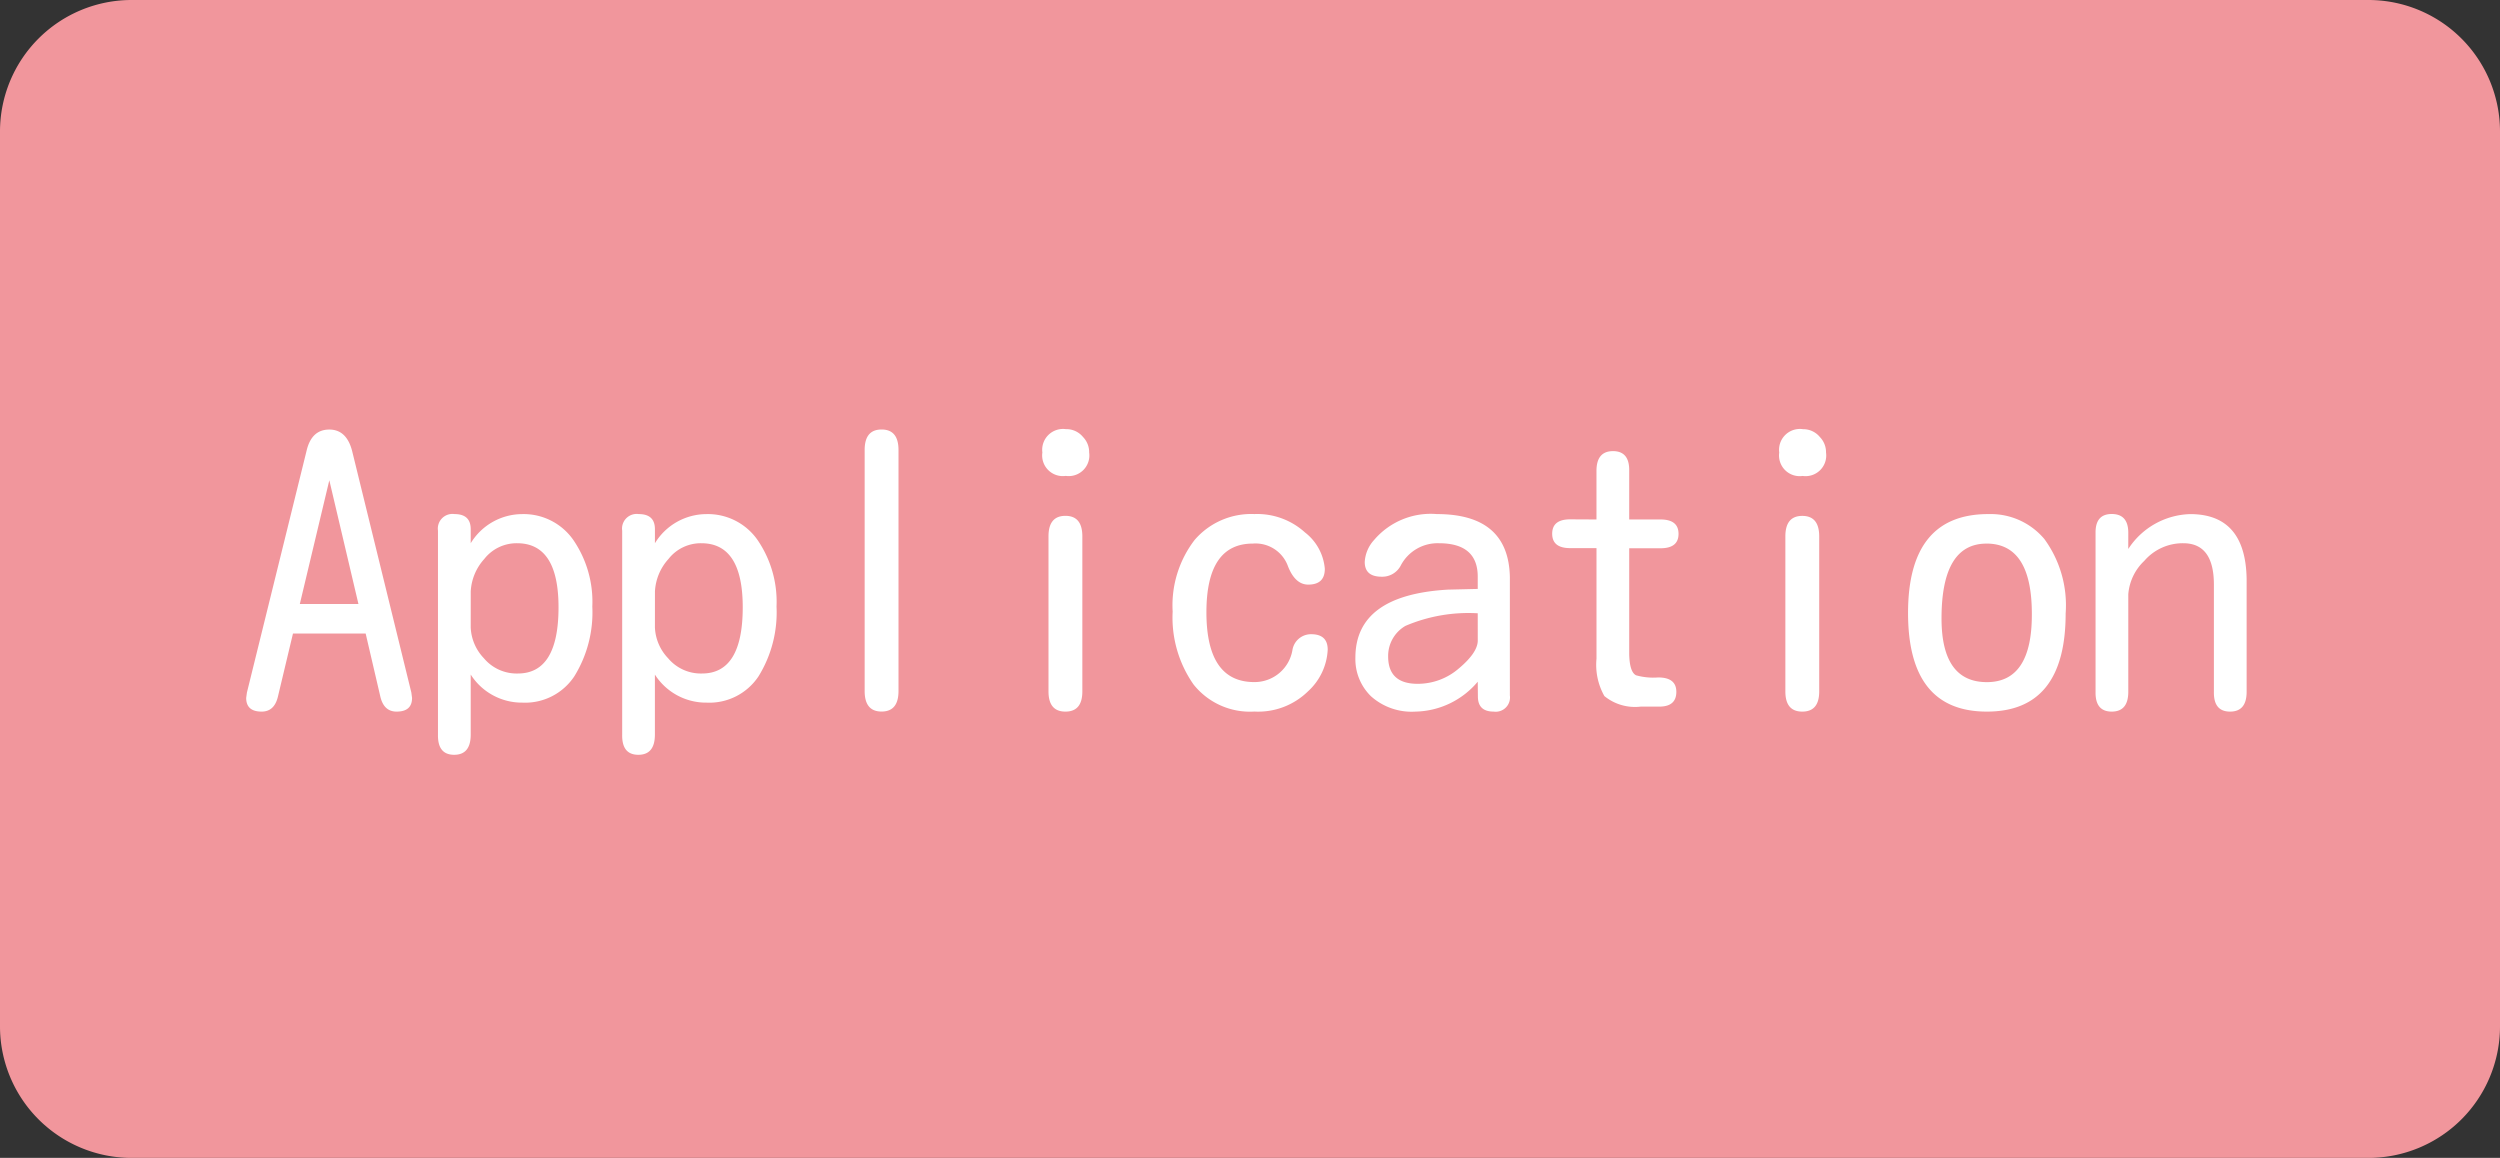 <svg xmlns="http://www.w3.org/2000/svg" width="95" height="44" viewBox="0 0 95 44">
  <rect x="0" y="0" width="95" height="44" fill="#333333" stroke="none"/>
  <g id="グループ_774" data-name="グループ 774" transform="translate(-1984 4922)">
    <path id="パス_378" data-name="パス 378" d="M5,0H90a5,5,0,0,1,5,5V39a5,5,0,0,1-5,5H5a5,5,0,0,1-5-5V5A5,5,0,0,1,5,0Z" transform="translate(1984 -4922)" fill="#f1969c"/>
    <path id="パス_379" data-name="パス 379" d="M2.133-2.926,1.559-.52Q1.422.041.943.041q-.588,0-.588-.52L.383-.684l2.27-9.2q.191-.793.861-.793t.875.848L6.631-.684l.027.205q0,.52-.588.52-.479,0-.615-.561L4.895-2.926Zm.26-1.121H4.621L3.514-8.75ZM8.887-6.357a2.3,2.3,0,0,1,1.955-1.107,2.3,2.3,0,0,1,1.941.978,4.151,4.151,0,0,1,.725,2.536A4.615,4.615,0,0,1,12.824-1.3a2.241,2.241,0,0,1-1.969,1A2.307,2.307,0,0,1,8.887-1.367V.916q0,.766-.629.766T7.643.916V-6.836a.556.556,0,0,1,.629-.629q.615,0,.615.574Zm0,3.2a1.8,1.8,0,0,0,.5,1.169,1.624,1.624,0,0,0,1.292.581q1.545,0,1.545-2.516,0-2.434-1.572-2.434a1.559,1.559,0,0,0-1.251.6,1.988,1.988,0,0,0-.513,1.23Zm7-3.2a2.3,2.3,0,0,1,1.955-1.107,2.3,2.3,0,0,1,1.941.978,4.151,4.151,0,0,1,.725,2.536A4.615,4.615,0,0,1,19.824-1.3a2.241,2.241,0,0,1-1.969,1,2.307,2.307,0,0,1-1.969-1.066V.916q0,.766-.629.766T14.643.916V-6.836a.556.556,0,0,1,.629-.629q.615,0,.615.574Zm0,3.2a1.8,1.8,0,0,0,.5,1.169,1.624,1.624,0,0,0,1.292.581q1.545,0,1.545-2.516,0-2.434-1.572-2.434a1.559,1.559,0,0,0-1.251.6,1.988,1.988,0,0,0-.513,1.23ZM23.857-9.9q0-.779.643-.779t.643.779v9.16q0,.779-.643.779t-.643-.779Zm6.986,3.281q0-.779.643-.779t.643.779V-.725q0,.766-.643.766t-.643-.766Zm.67-4.074a.816.816,0,0,1,.643.3.826.826,0,0,1,.232.588.785.785,0,0,1-.889.889.785.785,0,0,1-.889-.889A.792.792,0,0,1,31.514-10.691Zm7.164,3.227a2.7,2.7,0,0,1,1.914.7,1.948,1.948,0,0,1,.752,1.381q0,.6-.629.6-.492,0-.766-.684a1.309,1.309,0,0,0-1.34-.875q-1.764,0-1.764,2.611,0,2.652,1.818,2.652A1.459,1.459,0,0,0,40.113-2.3a.714.714,0,0,1,.711-.6q.629,0,.629.588a2.286,2.286,0,0,1-.745,1.579,2.707,2.707,0,0,1-2.044.772A2.736,2.736,0,0,1,36.354-.991a4.43,4.43,0,0,1-.793-2.769,4.08,4.08,0,0,1,.834-2.721A2.834,2.834,0,0,1,38.678-7.465Zm8.477,6.371A3.166,3.166,0,0,1,44.789.041,2.316,2.316,0,0,1,43.1-.54a1.968,1.968,0,0,1-.595-1.47q0-2.379,3.514-2.584l1.135-.027v-.465q0-1.271-1.477-1.271a1.579,1.579,0,0,0-1.449.848.79.79,0,0,1-.725.424q-.643,0-.643-.561a1.349,1.349,0,0,1,.355-.834A2.826,2.826,0,0,1,45.6-7.465q2.734,0,2.775,2.406V-.574a.544.544,0,0,1-.615.615q-.6,0-.6-.574Zm0-2.6a6.09,6.09,0,0,0-2.748.479,1.317,1.317,0,0,0-.656,1.162q0,1.039,1.121,1.039A2.383,2.383,0,0,0,46.437-1.6q.7-.588.718-1.039ZM51.666-7.26V-9.105q0-.752.629-.752t.615.752V-7.26H54.1q.684,0,.684.547t-.684.547H52.91v4.02q.014.684.26.807a2.42,2.42,0,0,0,.841.082q.69,0,.69.547t-.615.561h-.738a1.836,1.836,0,0,1-1.381-.4,2.416,2.416,0,0,1-.3-1.422v-4.2h-1q-.684,0-.684-.547t.684-.547Zm7.178.643q0-.779.643-.779t.643.779V-.725q0,.766-.643.766t-.643-.766Zm.67-4.074a.816.816,0,0,1,.643.3.826.826,0,0,1,.232.588.785.785,0,0,1-.889.889.785.785,0,0,1-.889-.889A.792.792,0,0,1,59.514-10.691Zm7.041,3.227a2.66,2.66,0,0,1,2.133.95,4.267,4.267,0,0,1,.807,2.823Q69.494.041,66.5.041T63.506-3.705Q63.506-7.465,66.555-7.465Zm-.068,1.121q-1.709,0-1.709,2.844,0,2.42,1.723,2.42t1.709-2.6Q68.209-6.344,66.486-6.344Zm5.387.205a2.9,2.9,0,0,1,2.352-1.326q2.105,0,2.146,2.461V-.711q0,.752-.629.752t-.615-.752V-4.785q0-1.572-1.162-1.572a1.929,1.929,0,0,0-1.483.67,1.954,1.954,0,0,0-.608,1.271V-.711q0,.752-.629.752t-.615-.752V-6.768q0-.7.615-.7t.629.684Z" transform="translate(1993 -4895)" fill="#fff"/>
  </g>
</svg>
